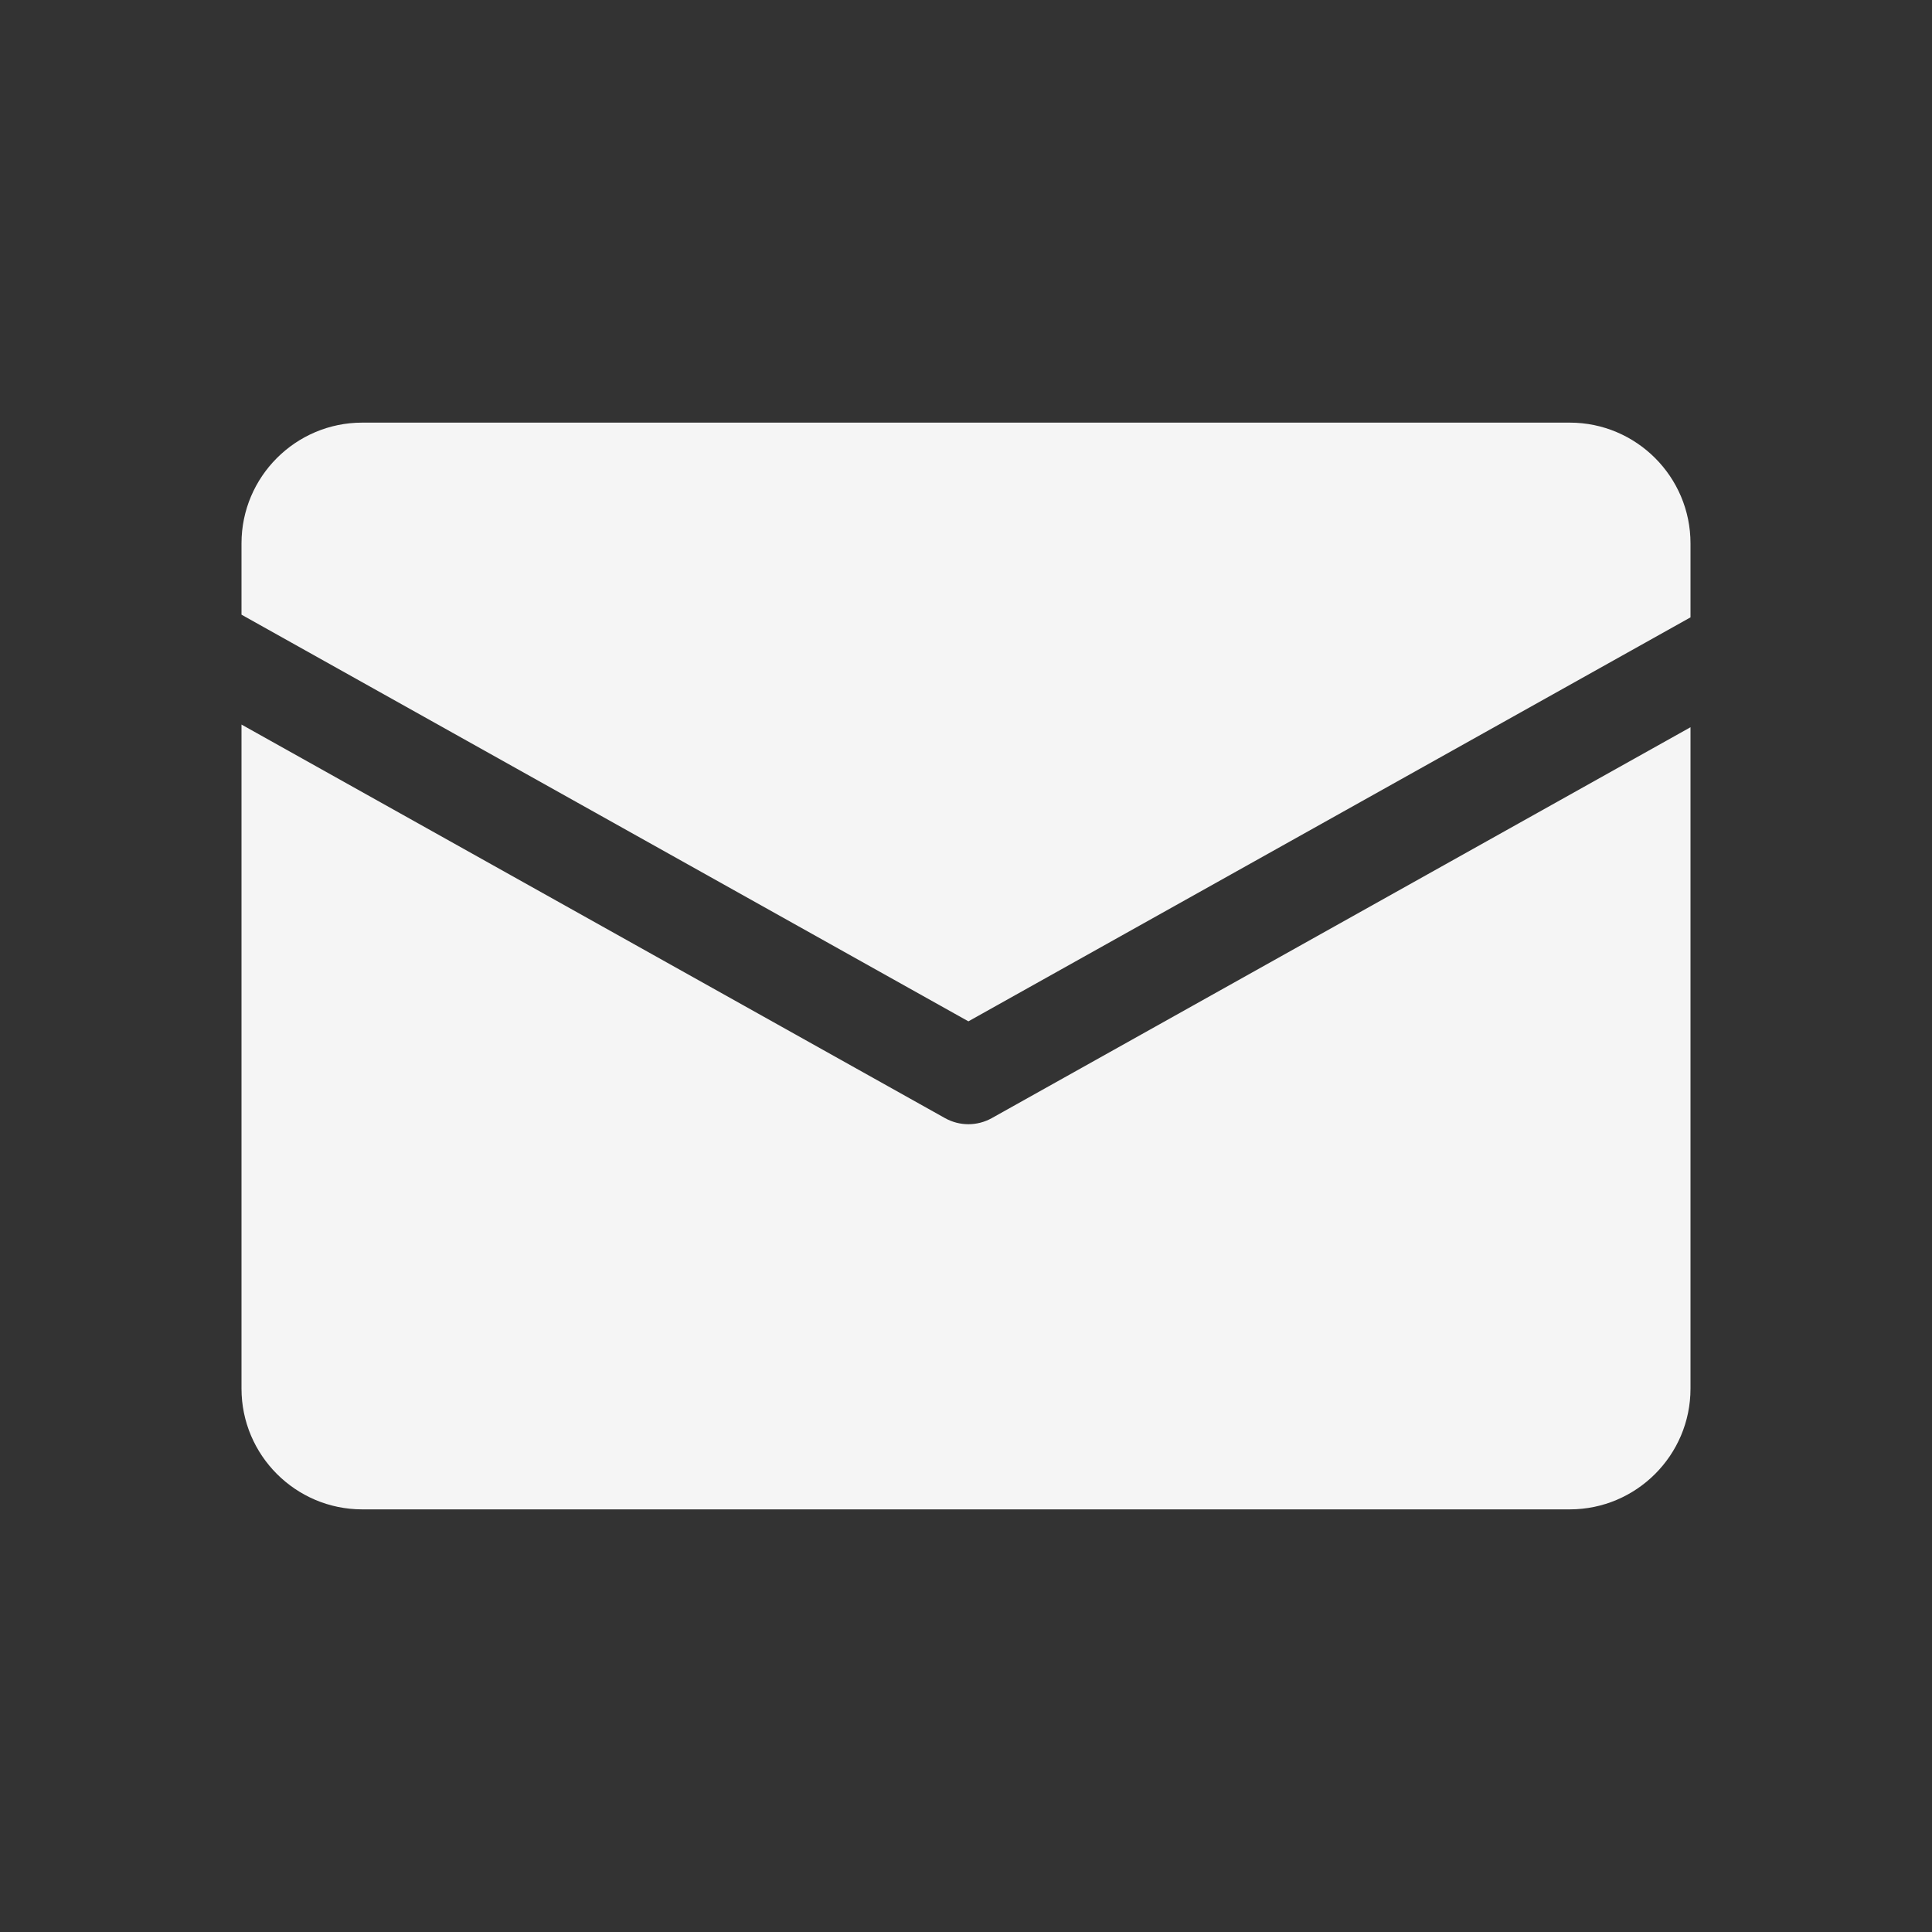 <?xml version="1.0" encoding="utf-8"?>
<!-- Generator: Adobe Illustrator 16.0.0, SVG Export Plug-In . SVG Version: 6.00 Build 0)  -->
<!DOCTYPE svg PUBLIC "-//W3C//DTD SVG 1.1//EN" "http://www.w3.org/Graphics/SVG/1.1/DTD/svg11.dtd">
<svg version="1.1" xmlns="http://www.w3.org/2000/svg" xmlns:xlink="http://www.w3.org/1999/xlink" x="0px" y="0px" width="400px"
	 height="400px" viewBox="0 0 400 400" enable-background="new 0 0 400 400" xml:space="preserve">
<rect x="0" y="0" width="400" height="400" fill="#333333" stroke="none"/>
<path fill="none" d="M200.5,230.481c-1.683,0-3.365-0.424-4.882-1.272L48.889,147.123v152.044c0,5.207,4.237,9.444,9.445,9.444
	h283.333c5.207,0,9.444-4.237,9.444-9.444V147.683l-145.729,81.526C203.865,230.058,202.183,230.481,200.5,230.481z"/>
<path fill="none" d="M351.111,124.766v-23.933c0-5.208-4.237-9.445-9.444-9.445H58.333c-5.208,0-9.445,4.237-9.445,9.445v23.373
	L200.5,209.023L351.111,124.766z"/>
<path fill="#F5F5F5" d="M200.496,232.757c-1.67,0-3.34-0.422-4.846-1.264L50,150.011V287.5c0,13.785,11.215,25,25,25h250
	c13.785,0,25-11.215,25-25V150.566l-144.657,80.927C203.837,232.335,202.166,232.757,200.496,232.757z"/>
<path fill="#F5F5F5" d="M325,87.5H75c-13.785,0-25,11.215-25,25v14.763l150.496,84.193L350,127.818V112.5
	C350,98.715,338.785,87.5,325,87.5z"/>
</svg>

